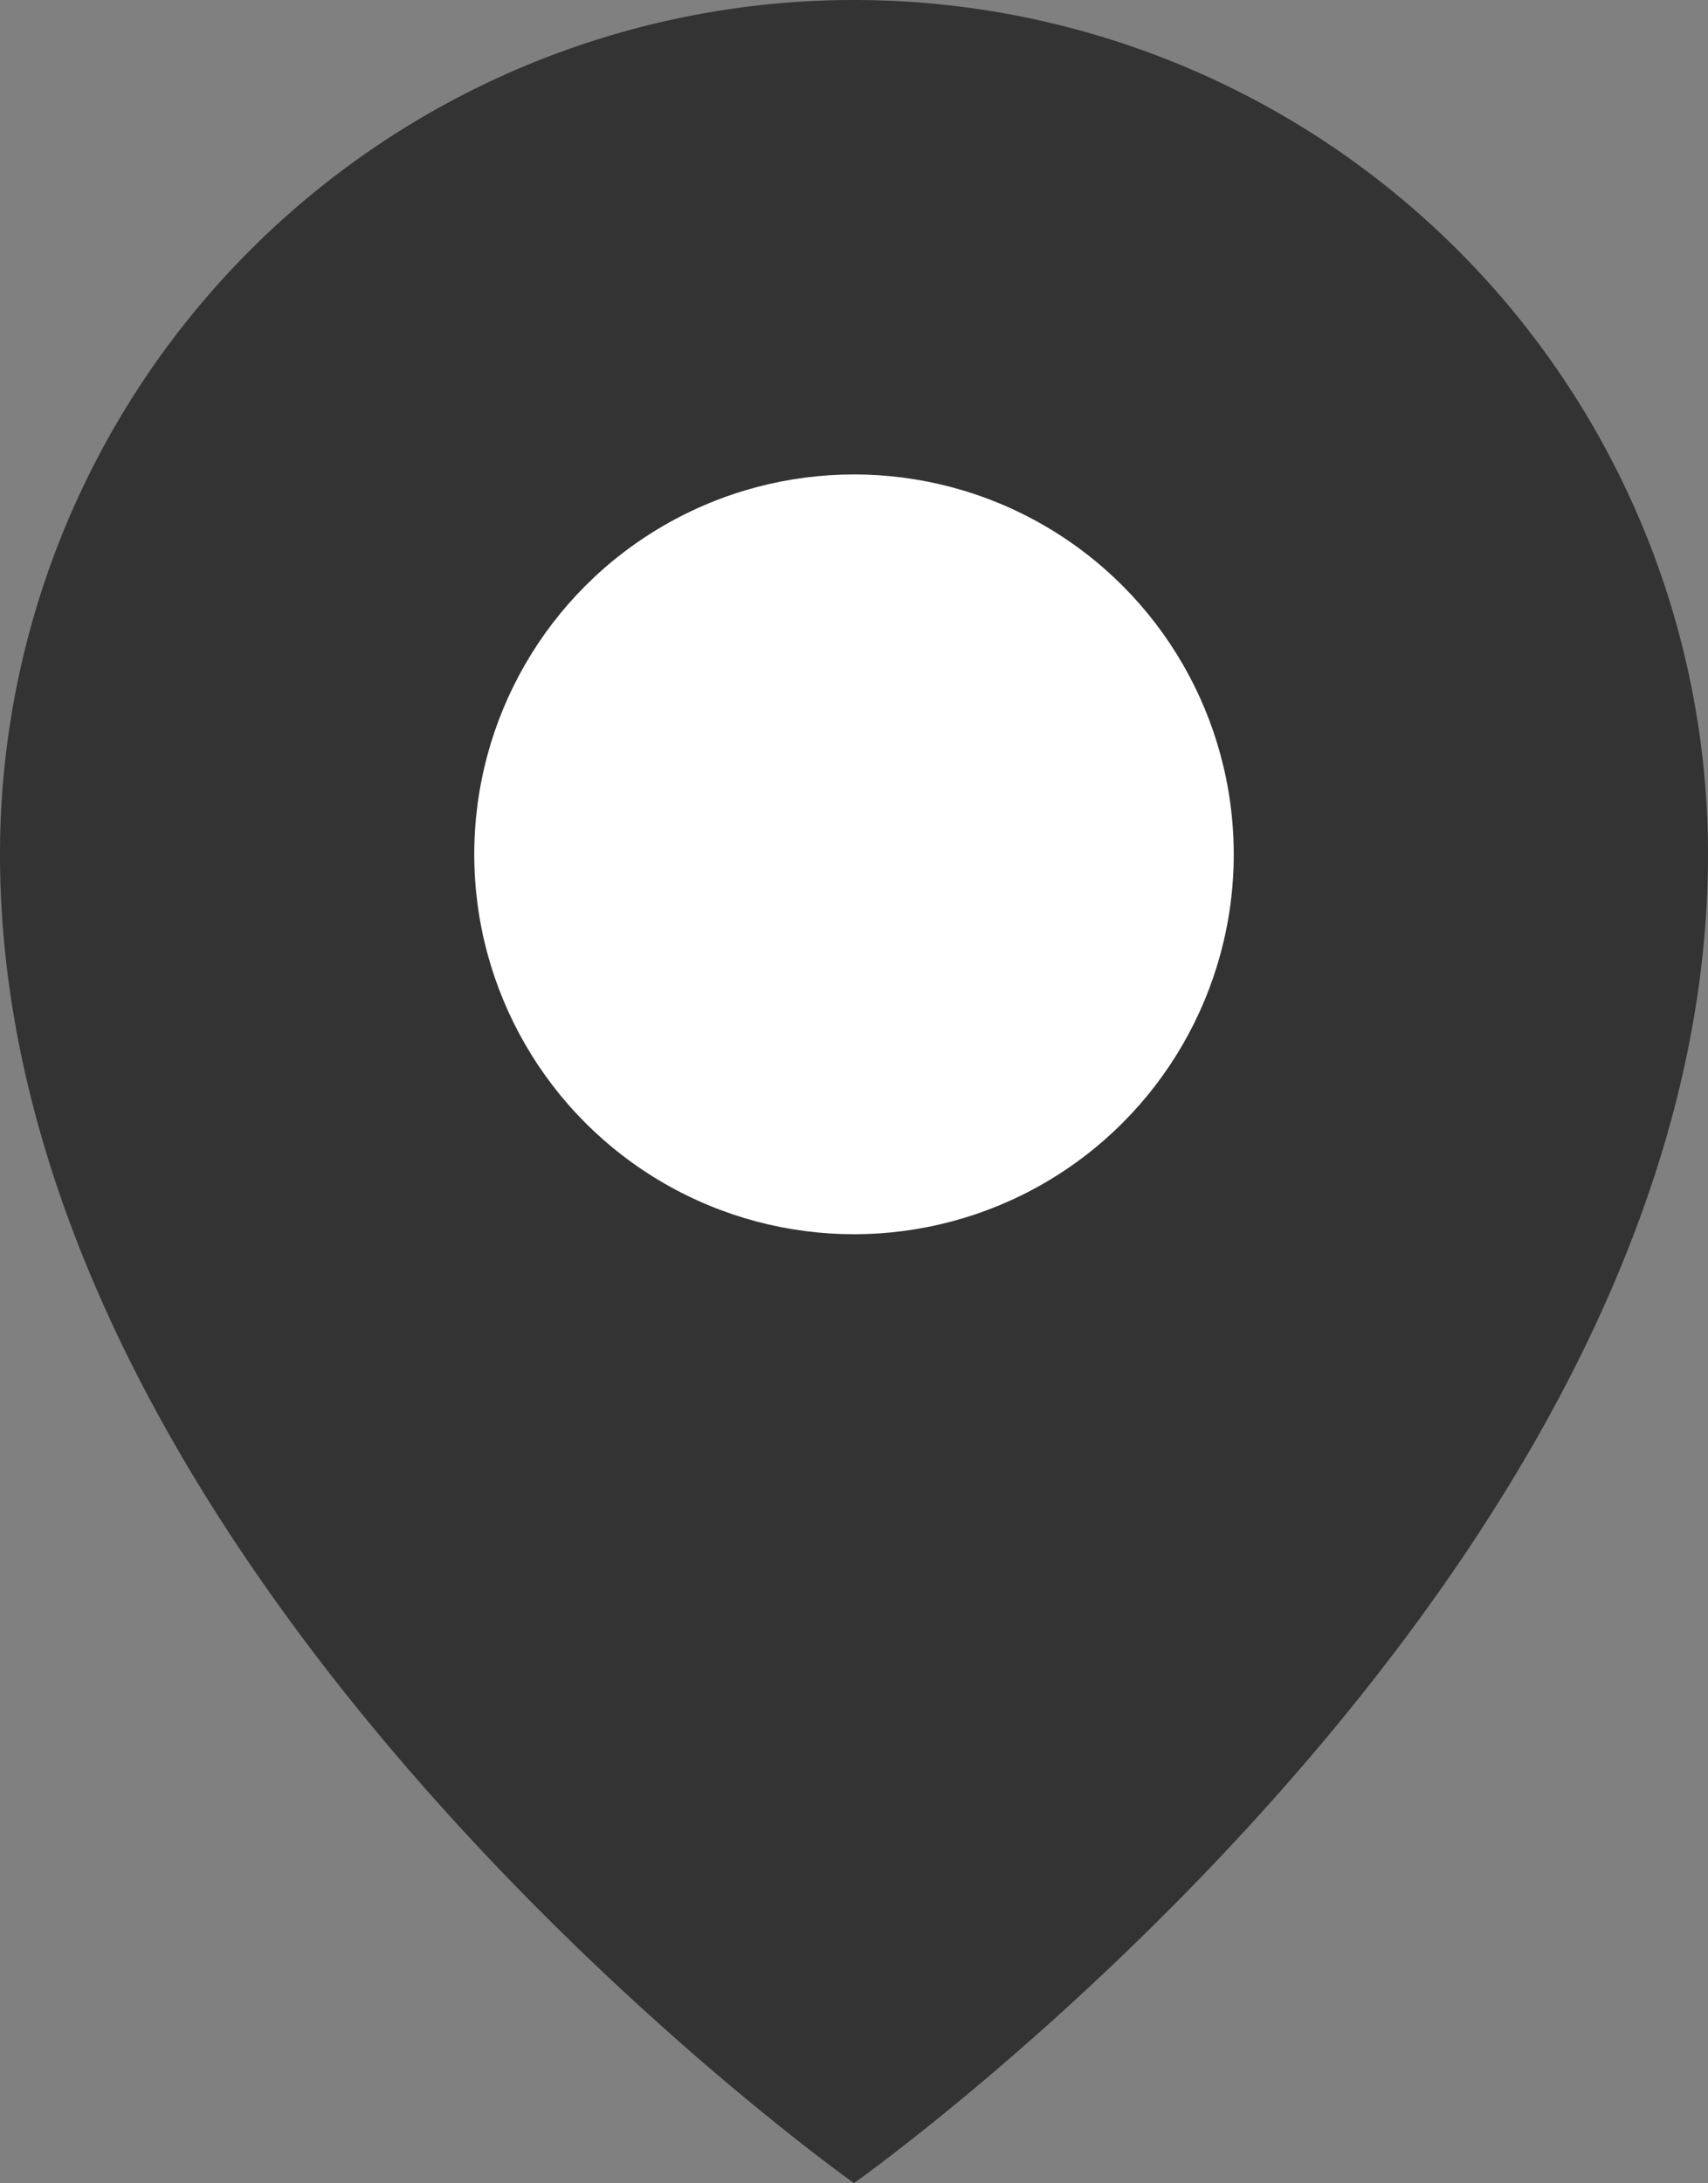 <svg xmlns="http://www.w3.org/2000/svg" viewBox="0 0 30 38.33"><rect x="0" y="0" width="30" height="38.33" fill="#808080" stroke="none"/><defs><style>.cls-1{fill:#333;}.cls-2{fill:#fff;}</style></defs><g id="レイヤー_1" data-name="レイヤー 1"><path class="cls-1" d="M0,15a15,15,0,0,1,30,0c0,12.73-15,23.33-15,23.33S0,27.73,0,15Z"/><circle class="cls-2" cx="15" cy="15" r="6.67"/></g></svg>